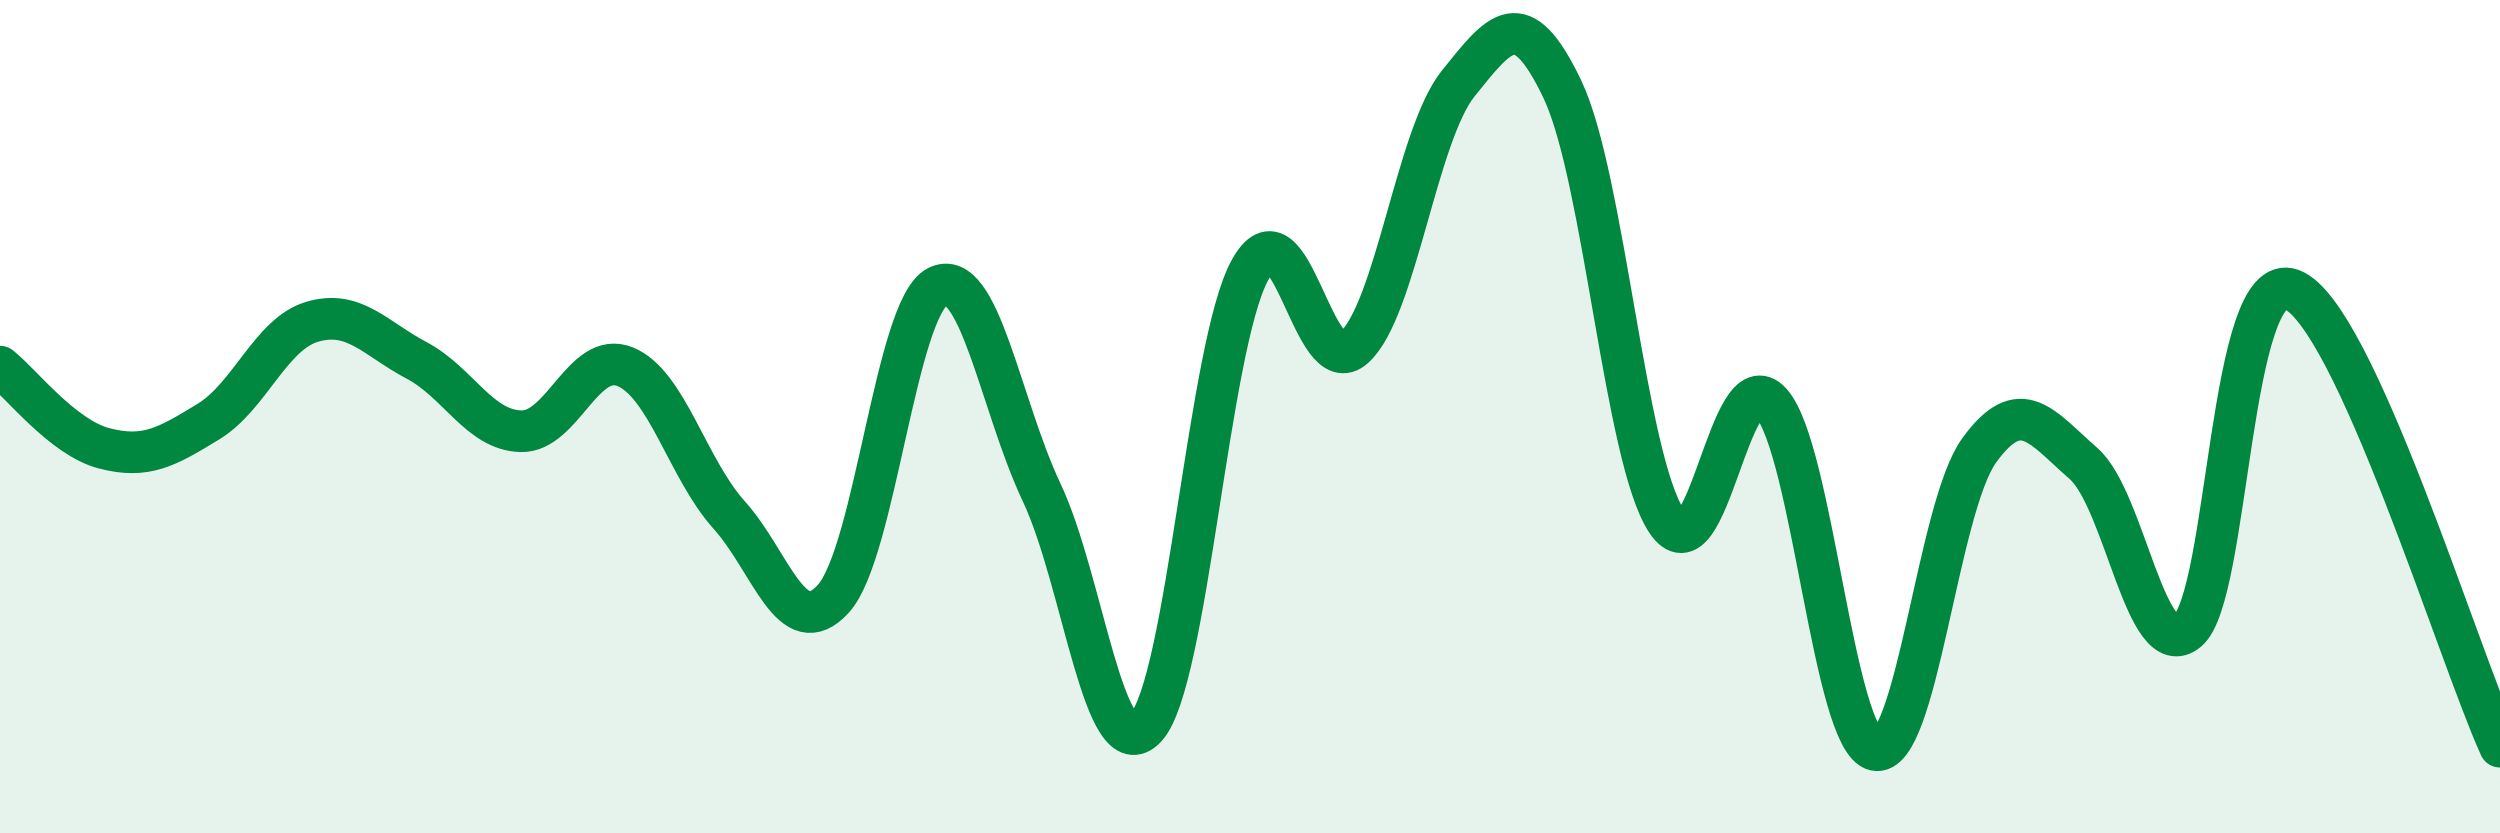 
    <svg width="60" height="20" viewBox="0 0 60 20" xmlns="http://www.w3.org/2000/svg">
      <path
        d="M 0,8.8 C 0.5,9.19 1.5,10.5 2.5,10.76 C 3.5,11.02 4,10.73 5,10.12 C 6,9.51 6.5,8.01 7.5,7.72 C 8.5,7.43 9,8.12 10,8.65 C 11,9.18 11.5,10.32 12.5,10.35 C 13.5,10.38 14,8.4 15,8.8 C 16,9.2 16.5,11.25 17.5,12.36 C 18.5,13.47 19,15.47 20,14.37 C 21,13.27 21.5,7.39 22.5,6.88 C 23.5,6.37 24,9.7 25,11.82 C 26,13.94 26.5,18.53 27.5,17.46 C 28.5,16.39 29,8.3 30,6.48 C 31,4.66 31.5,9.24 32.5,8.34 C 33.5,7.44 34,3.24 35,2 C 36,0.76 36.5,0.05 37.5,2.15 C 38.5,4.25 39,11.01 40,12.51 C 41,14.01 41.5,8.56 42.5,9.66 C 43.5,10.76 44,17.77 45,18 C 46,18.23 46.5,12.19 47.5,10.81 C 48.5,9.43 49,10.25 50,11.12 C 51,11.99 51.5,15.97 52.5,15.14 C 53.5,14.31 53.5,6.39 55,6.95 C 56.5,7.51 59,15.73 60,17.92L60 20L0 20Z"
        fill="#008740"
        opacity="0.1"
        stroke-linecap="round"
        stroke-linejoin="round"
      />
      <path
        d="M 0,8.8 C 0.5,9.19 1.5,10.5 2.5,10.76 C 3.5,11.02 4,10.73 5,10.12 C 6,9.51 6.5,8.01 7.5,7.72 C 8.5,7.43 9,8.12 10,8.65 C 11,9.18 11.5,10.32 12.5,10.35 C 13.5,10.38 14,8.4 15,8.8 C 16,9.2 16.5,11.25 17.5,12.36 C 18.5,13.47 19,15.47 20,14.37 C 21,13.27 21.5,7.39 22.5,6.88 C 23.5,6.37 24,9.7 25,11.82 C 26,13.94 26.5,18.53 27.5,17.46 C 28.5,16.39 29,8.3 30,6.48 C 31,4.66 31.5,9.24 32.5,8.34 C 33.5,7.44 34,3.24 35,2 C 36,0.76 36.5,0.05 37.5,2.15 C 38.5,4.25 39,11.01 40,12.51 C 41,14.01 41.5,8.56 42.5,9.66 C 43.5,10.76 44,17.77 45,18 C 46,18.23 46.5,12.19 47.5,10.81 C 48.5,9.43 49,10.25 50,11.12 C 51,11.99 51.5,15.97 52.5,15.14 C 53.5,14.31 53.5,6.39 55,6.95 C 56.5,7.51 59,15.73 60,17.92"
        stroke="#008740"
        stroke-width="1"
        fill="none"
        stroke-linecap="round"
        stroke-linejoin="round"
      />
    </svg>
  